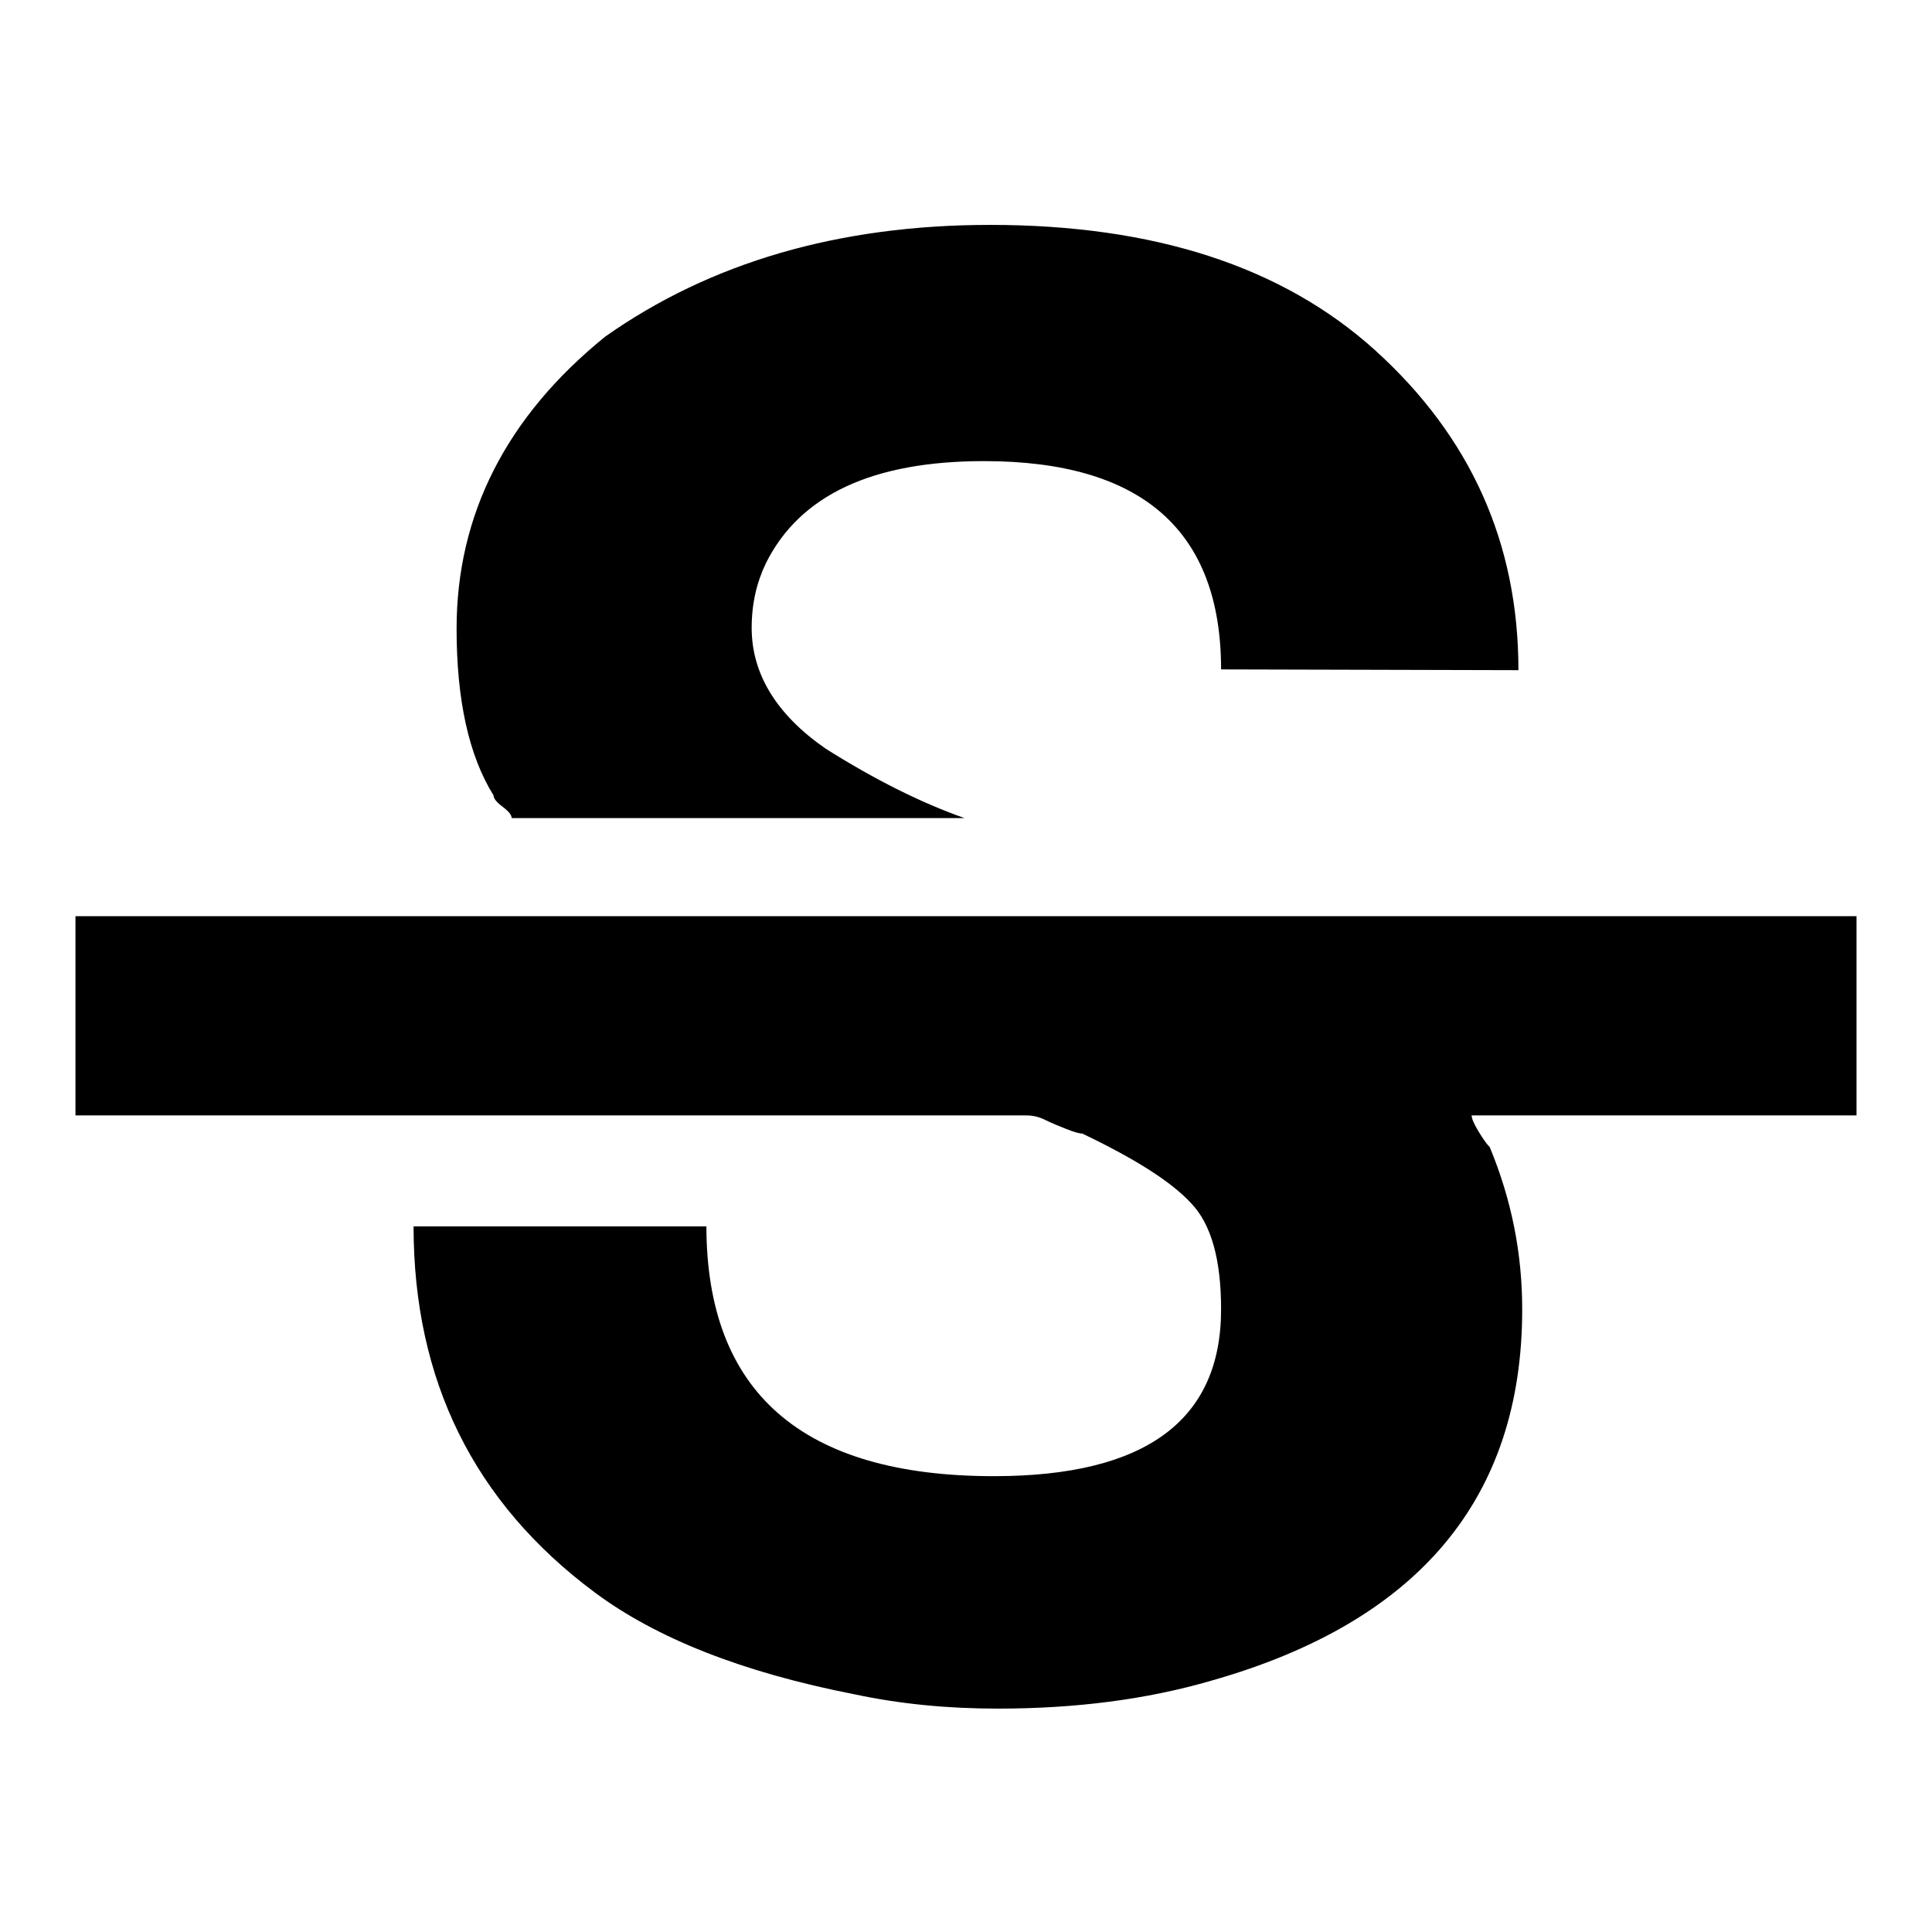 <?xml version="1.0" encoding="utf-8"?>
<!-- Svg Vector Icons : http://www.onlinewebfonts.com/icon -->
<!DOCTYPE svg PUBLIC "-//W3C//DTD SVG 1.1//EN" "http://www.w3.org/Graphics/SVG/1.1/DTD/svg11.dtd">
<svg version="1.1" xmlns="http://www.w3.org/2000/svg" xmlns:xlink="http://www.w3.org/1999/xlink" x="0px" y="0px" viewBox="0 0 256 256" enable-background="new 0 0 256 256" xml:space="preserve">
<g><g><path fill="#000000" d="M93.6,162.4c0,22.1,12.7,33.2,38.1,33.2c20.1,0,30.1-7.4,30.1-22.1c0-6.6-1.3-11.3-4-14.1c-2.7-2.9-7.5-5.9-14.4-9.2c-0.4,0-1.1-0.2-2.1-0.6c-1-0.4-2-0.8-2.8-1.2s-1.6-0.6-2.5-0.6H10v-26.4h236v26.4h-51c0,0.4,0.3,1.1,0.9,2.1s1.1,1.7,1.5,2.1c2.9,7,4.3,14.1,4.3,21.5c0,25-13.7,41.4-41.2,49.2c-8.6,2.5-18,3.7-28.3,3.7c-6.6,0-12.9-0.6-19-1.9c-14.8-2.9-26.2-7.4-34.4-13.5c-16-11.9-24-28.1-24-48.5H93.6L93.6,162.4z M161.8,88.7c0-18.4-10.5-27.6-31.4-27.6c-14.8,0-24.4,4.5-28.9,13.5c-1.2,2.5-1.9,5.3-1.9,8.6c0,6.1,3.3,11.5,9.8,16c6.5,4.1,12.7,7.2,18.4,9.2H67.8c0-0.4-0.4-0.9-1.2-1.5c-0.8-0.6-1.2-1.1-1.2-1.5c-3.3-5.3-4.9-12.7-4.9-22.1c0-15.1,6.6-28.1,19.7-38.7c13.9-9.8,30.9-14.8,51-14.8c21.7,0,38.7,5.5,51,16.6c12.7,11.5,19,25.6,19,42.4L161.8,88.7L161.8,88.7z"/></g></g>
</svg>
